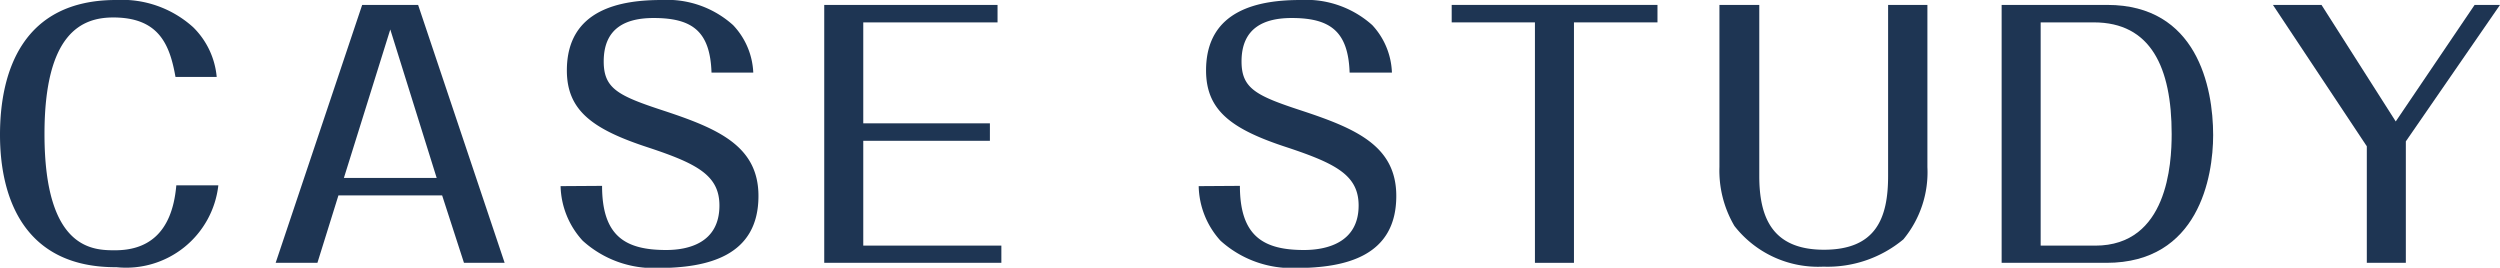 <svg xmlns="http://www.w3.org/2000/svg" viewBox="0 0 91.6 9.81"><defs><style>.cls-1{fill:#1e3553;}</style></defs><g id="レイヤー_2" data-name="レイヤー 2"><g id="レイアウト"><path class="cls-1" d="M8,6.79a3.4,3.4,0,0,1-3.73,3C.89,9.81,0,7.26,0,4.94S.83,0,4.25,0A3.89,3.89,0,0,1,7.08,1a2.92,2.92,0,0,1,.86,1.82H6.43C6.22,1.63,5.82.64,4.15.64,3,.64,1.63,1.21,1.63,4.91c0,4.26,1.8,4.26,2.59,4.26,1.09,0,2.08-.52,2.24-2.38Z"/><path class="cls-1" d="M12.4,7.16l-.77,2.47H10.1L13.27.18h2.05l3.17,9.45H17L16.2,7.16ZM16,6.52,14.3,1.08,12.6,6.52Z"/><path class="cls-1" d="M22.06,6.81c0,1.86.87,2.35,2.35,2.35.78,0,1.95-.24,1.95-1.63,0-1.1-.81-1.53-2.59-2.12-2.06-.67-3-1.36-3-2.83,0-2.26,2-2.58,3.47-2.58a3.61,3.61,0,0,1,2.62.92,2.69,2.69,0,0,1,.74,1.74H26.07c-.05-1.51-.7-2-2.12-2-1,0-1.83.35-1.83,1.59,0,1,.53,1.26,2.21,1.81,2,.66,3.46,1.3,3.46,3.12,0,2.2-1.85,2.64-3.7,2.64a3.87,3.87,0,0,1-2.74-1,3.06,3.06,0,0,1-.81-2Z"/><path class="cls-1" d="M31.63,9h5.06v.63H30.2V.18h6.35V.82H31.63v3.7h4.64v.64H31.63Z"/><path class="cls-1" d="M45.43,6.81c0,1.86.88,2.35,2.35,2.35.78,0,2-.24,2-1.63,0-1.1-.82-1.53-2.59-2.12-2.07-.67-3-1.36-3-2.83,0-2.26,2-2.58,3.46-2.58a3.63,3.63,0,0,1,2.63.92A2.69,2.69,0,0,1,51,2.66H49.45c-.05-1.51-.71-2-2.12-2-1,0-1.84.35-1.84,1.59,0,1,.54,1.26,2.22,1.81,2,.66,3.45,1.3,3.45,3.12,0,2.2-1.84,2.64-3.69,2.64a3.89,3.89,0,0,1-2.75-1,3.06,3.06,0,0,1-.8-2Z"/><path class="cls-1" d="M57.67.82V9.63H56.24V.82H53.19V.18h7.54V.82Z"/><path class="cls-1" d="M64.46.18V6.45c0,1.51.47,2.7,2.37,2.7S69.18,8,69.18,6.45V.18h1.44V6.12a3.86,3.86,0,0,1-.88,2.65,4.34,4.34,0,0,1-2.93,1,3.89,3.89,0,0,1-3.26-1.49A4,4,0,0,1,63,6.12V.18Z"/><path class="cls-1" d="M73.34.18h3.87c3.28,0,3.88,3,3.88,4.77,0,1.53-.53,4.68-3.91,4.68H73.34Zm1.43.64V9h2c2.65,0,2.8-3,2.8-4.09,0-2.45-.77-4.09-2.85-4.09Z"/><path class="cls-1" d="M83.28.18h1.78l2.72,4.27L90.67.18h.93l-3.45,5V9.63H86.72V5.36Z"/></g></g></svg>